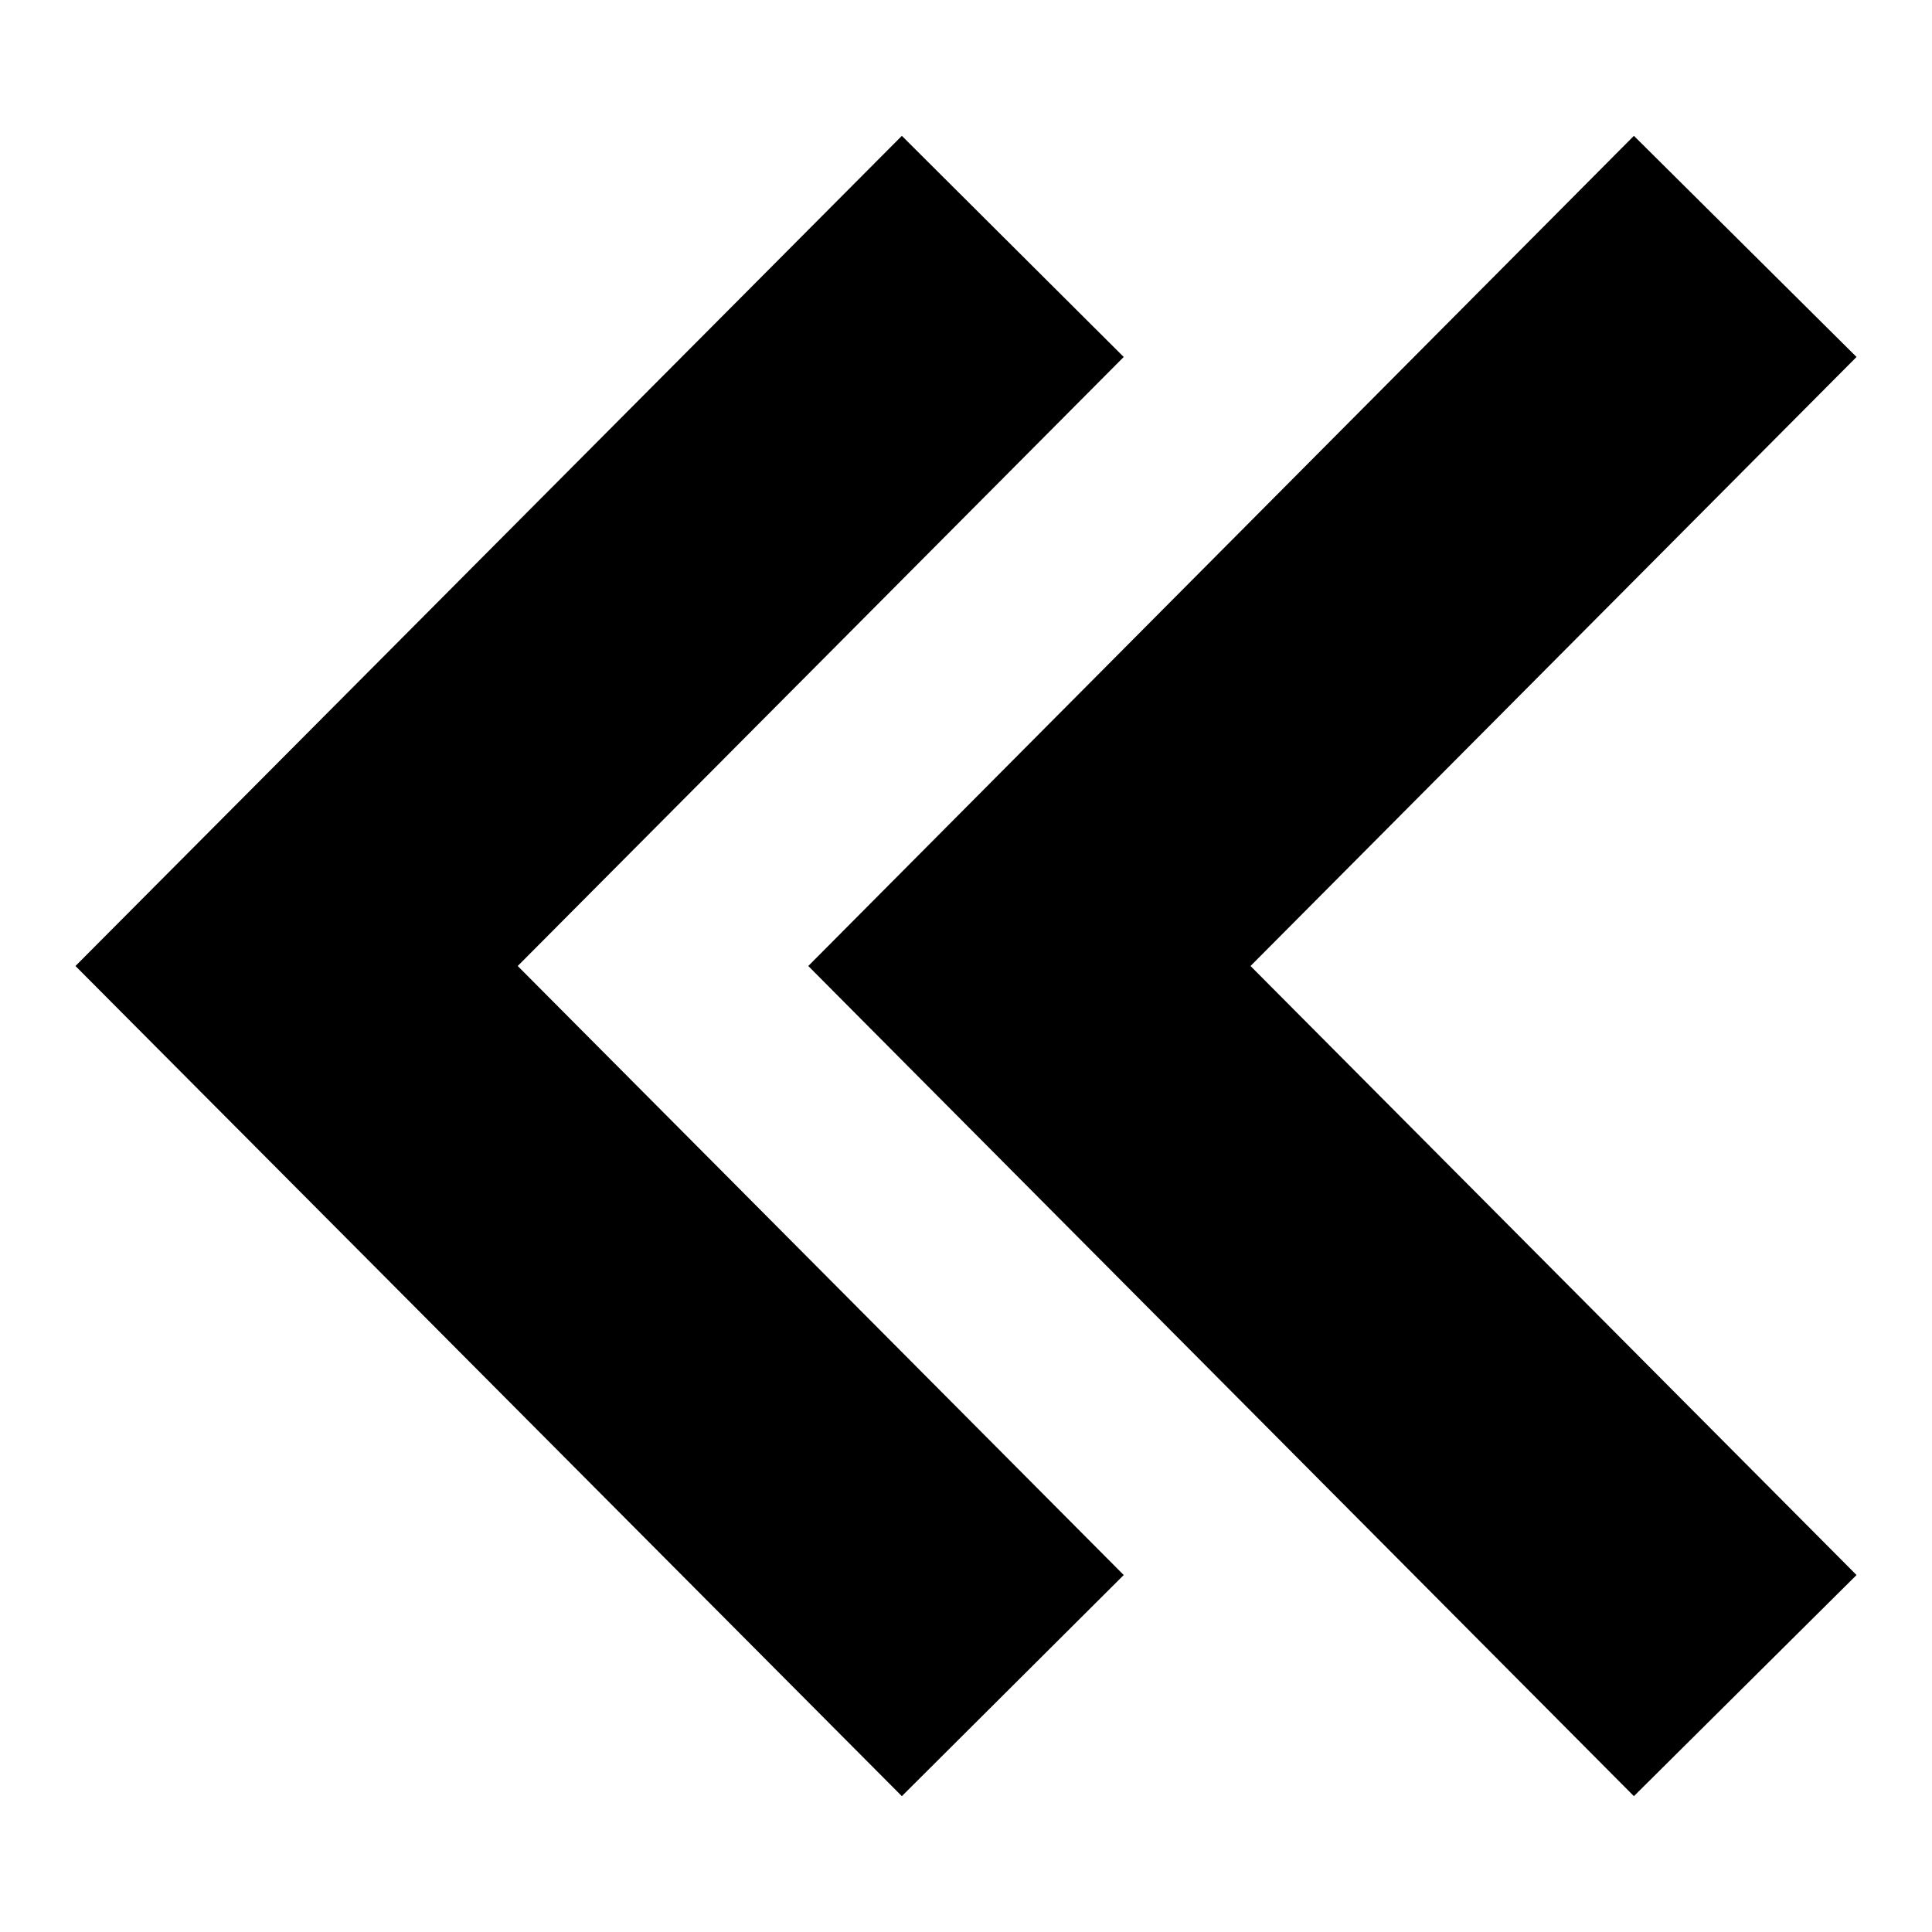 <?xml version="1.0" encoding="utf-8"?>
<!-- Svg Vector Icons : http://www.onlinewebfonts.com/icon -->
<!DOCTYPE svg PUBLIC "-//W3C//DTD SVG 1.1//EN" "http://www.w3.org/Graphics/SVG/1.1/DTD/svg11.dtd">
<svg version="1.1" xmlns="http://www.w3.org/2000/svg" xmlns:xlink="http://www.w3.org/1999/xlink" x="0px" y="0px" viewBox="0 0 256 256" enable-background="new 0 0 256 256" xml:space="preserve">
<g><g><path fill="#000000" d="M246,208.7L216.5,238L107.1,128L216.5,18L246,47.3L165.7,128L246,208.7z M68.6,128l80.3-80.7L119.5,18L10,128l109.5,110l29.4-29.3L68.6,128z"/></g></g>
</svg>